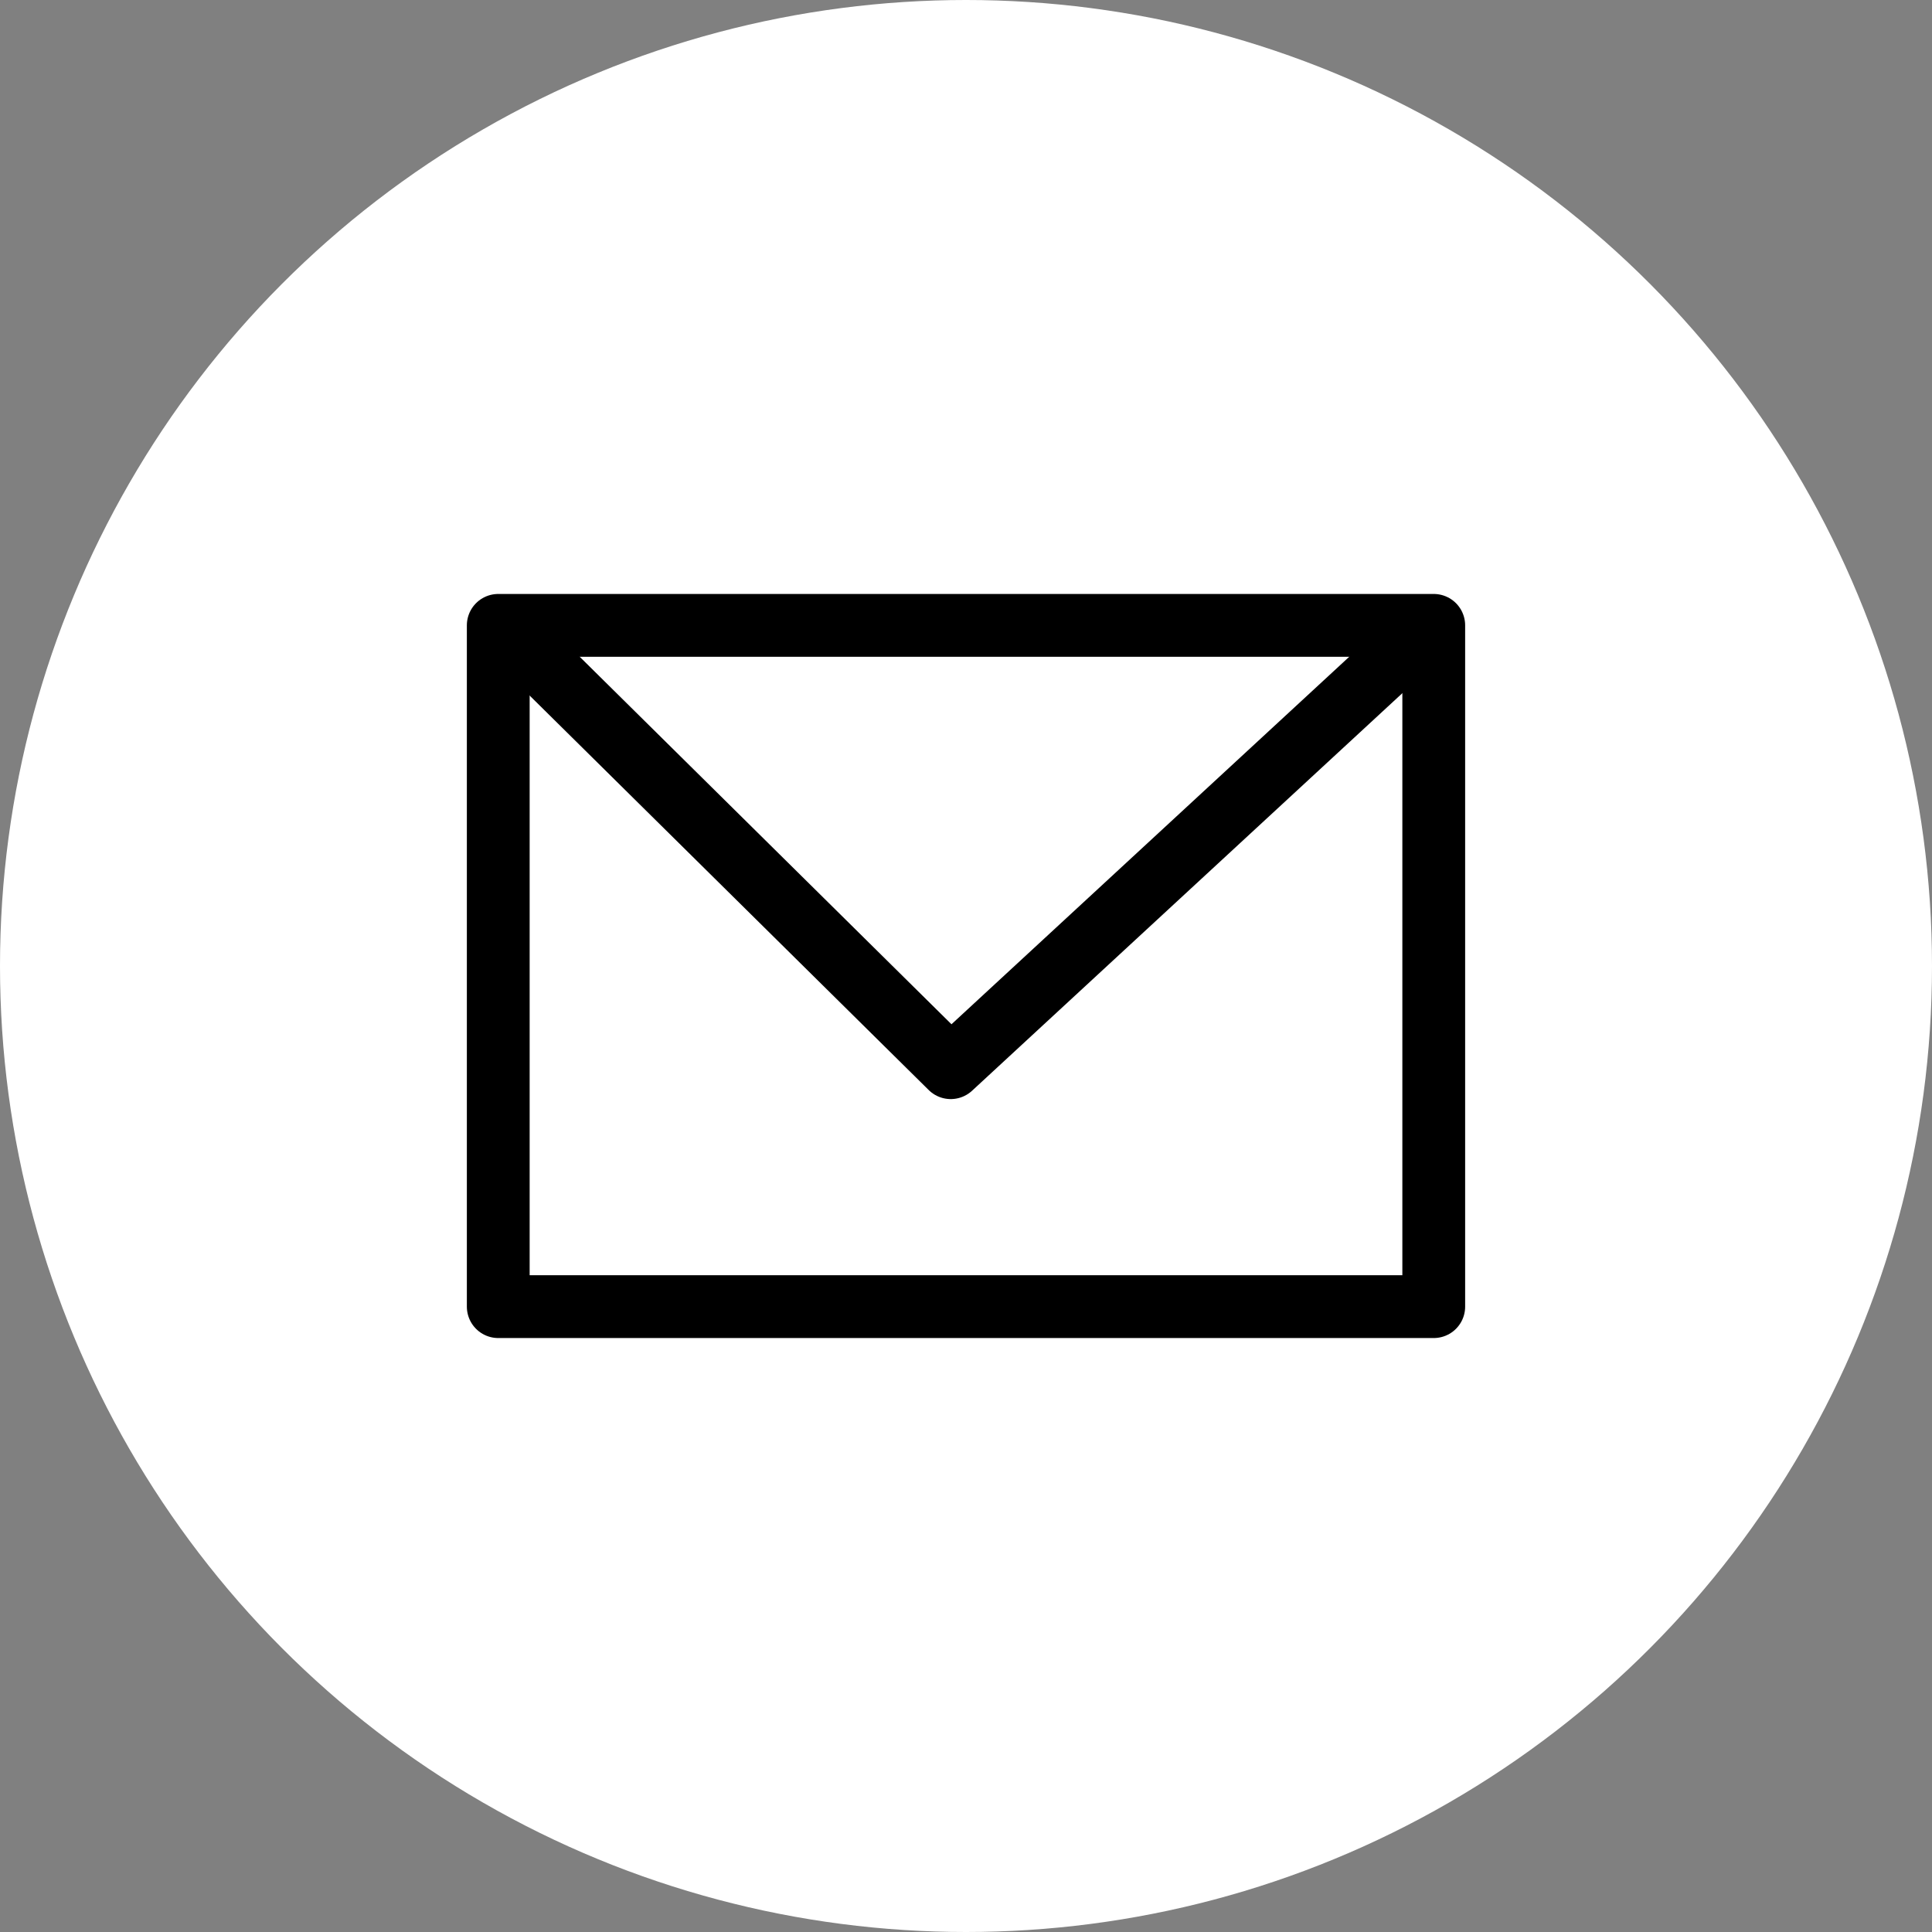 <?xml version="1.0" encoding="utf-8"?>
<!-- Generator: Adobe Illustrator 27.7.0, SVG Export Plug-In . SVG Version: 6.00 Build 0)  -->
<svg version="1.1" xmlns="http://www.w3.org/2000/svg" xmlns:xlink="http://www.w3.org/1999/xlink" x="0px" y="0px"
	 viewBox="0 0 38 38" style="enable-background:new 0 0 38 38;" xml:space="preserve">
<rect x="0" y="0" width="38" height="38" fill="#808080" stroke="none"/>
<style type="text/css">
	.st0{fill:#FFFFFF;}
	.st1{fill:none;stroke:#000000;stroke-width:1.235;stroke-linejoin:round;stroke-miterlimit:10;}
	.st2{display:none;}
	.st3{display:inline;fill-rule:evenodd;clip-rule:evenodd;}
	.st4{display:inline;}
	.st5{stroke:#000000;stroke-width:0.285;stroke-miterlimit:10;}
</style>
<g id="white_circle">
	<circle class="st0" cx="19" cy="19" r="19"/>
</g>
<g id="Layer_2">
	<g>
		<rect x="9.8" y="12.3" class="st1" width="18.4" height="13.4"/>
		<polyline class="st1" points="10,12.4 18.7,21 27.9,12.5 		"/>
	</g>
</g>
<g id="Layer_3" class="st2">
	<path id="XMLID_147_" class="st3" d="M17,28.5h3.7V20h2.7l0.5-3.4h-3.3V14c0-1,0.9-1.5,1.8-1.5h1.6V9.7l-2.8-0.1
		c-2.7-0.2-4.2,2-4.2,4.5v2.5h-3.1V20H17V28.5z"/>
</g>
<g id="Layer_4" class="st2">
	<path id="XMLID_36_" class="st3" d="M18.9,15.8c-0.8-4.3,4.4-6.9,7.4-3.8c0,0,1.4-0.4,2.6-1.1c0,0-0.4,1.5-1.9,2.4
		c0,0,1.6-0.2,2.3-0.7c0,0-0.7,1.5-2,2c0.7,9.9-9.9,15.9-18.5,11c0,0,4.3,0.2,6-1.9c0,0-2.6,0.2-3.9-2.9c0,0,1,0.4,2-0.1
		c0,0-3.1-0.5-3.3-4.1c0,0,1,0.8,2.1,0.5c0,0-3.4-2-1.5-5.7C10.1,11.4,13.7,16,18.9,15.8L18.9,15.8z"/>
</g>
<g id="Layer_5" class="st2">
	<g class="st4">
		<g>
			<path class="st5" d="M26.8,15.3H11.2c-0.9,0-1.6,0.7-1.6,1.6v6.8c0,0.9,0.7,1.6,1.6,1.6h2.1v-0.8h-1.8c-0.6,0-1.1-0.5-1.1-1.1
				v-6.3c0-0.6,0.5-1.1,1.1-1.1h15c0.6,0,1.1,0.5,1.1,1.1v6.3c0,0.6-0.5,1.1-1.1,1.1h-1.8v0.8h2.1c0.9,0,1.6-0.7,1.6-1.6v-6.8
				C28.4,16,27.7,15.3,26.8,15.3z"/>
		</g>
		<g>
			<path class="st5" d="M25.5,16.1H12.5v-5.2c0-0.8,0.7-1.5,1.5-1.5h10.1c0.8,0,1.5,0.7,1.5,1.5V16.1z M13.3,15.3h11.4v-4.2
				c0-0.4-0.4-0.8-0.8-0.8h-9.8c-0.4,0-0.8,0.4-0.8,0.8V15.3z"/>
		</g>
		<g>
			<path class="st5" d="M12.5,20.4v6.8c0,0.7,0.6,1.3,1.3,1.3h10.4c0.7,0,1.3-0.6,1.3-1.3v-6.8H12.5z M24.7,27.1
				c0,0.3-0.3,0.6-0.6,0.6H13.9c-0.3,0-0.6-0.3-0.6-0.6v-5.9h11.4V27.1z"/>
		</g>
		<g>
			<path class="st5" d="M22.8,25.1h-7.5c-0.2,0-0.4-0.1-0.4-0.3v0c0-0.2,0.2-0.3,0.4-0.3h7.5c0.2,0,0.4,0.1,0.4,0.3v0
				C23.2,24.9,23,25.1,22.8,25.1z"/>
		</g>
		<g>
			<path class="st5" d="M22.8,23h-7.5c-0.2,0-0.4-0.1-0.4-0.3v0c0-0.2,0.2-0.3,0.4-0.3h7.5c0.2,0,0.4,0.1,0.4,0.3v0
				C23.2,22.9,23,23,22.8,23z"/>
		</g>
		<g>
			<path class="st5" d="M22.8,27h-7.5c-0.2,0-0.4-0.1-0.4-0.3v0c0-0.2,0.2-0.3,0.4-0.3h7.5c0.2,0,0.4,0.1,0.4,0.3v0
				C23.2,26.8,23,27,22.8,27z"/>
		</g>
		<circle class="st5" cx="25" cy="18.2" r="0.8"/>
	</g>
</g>
</svg>
